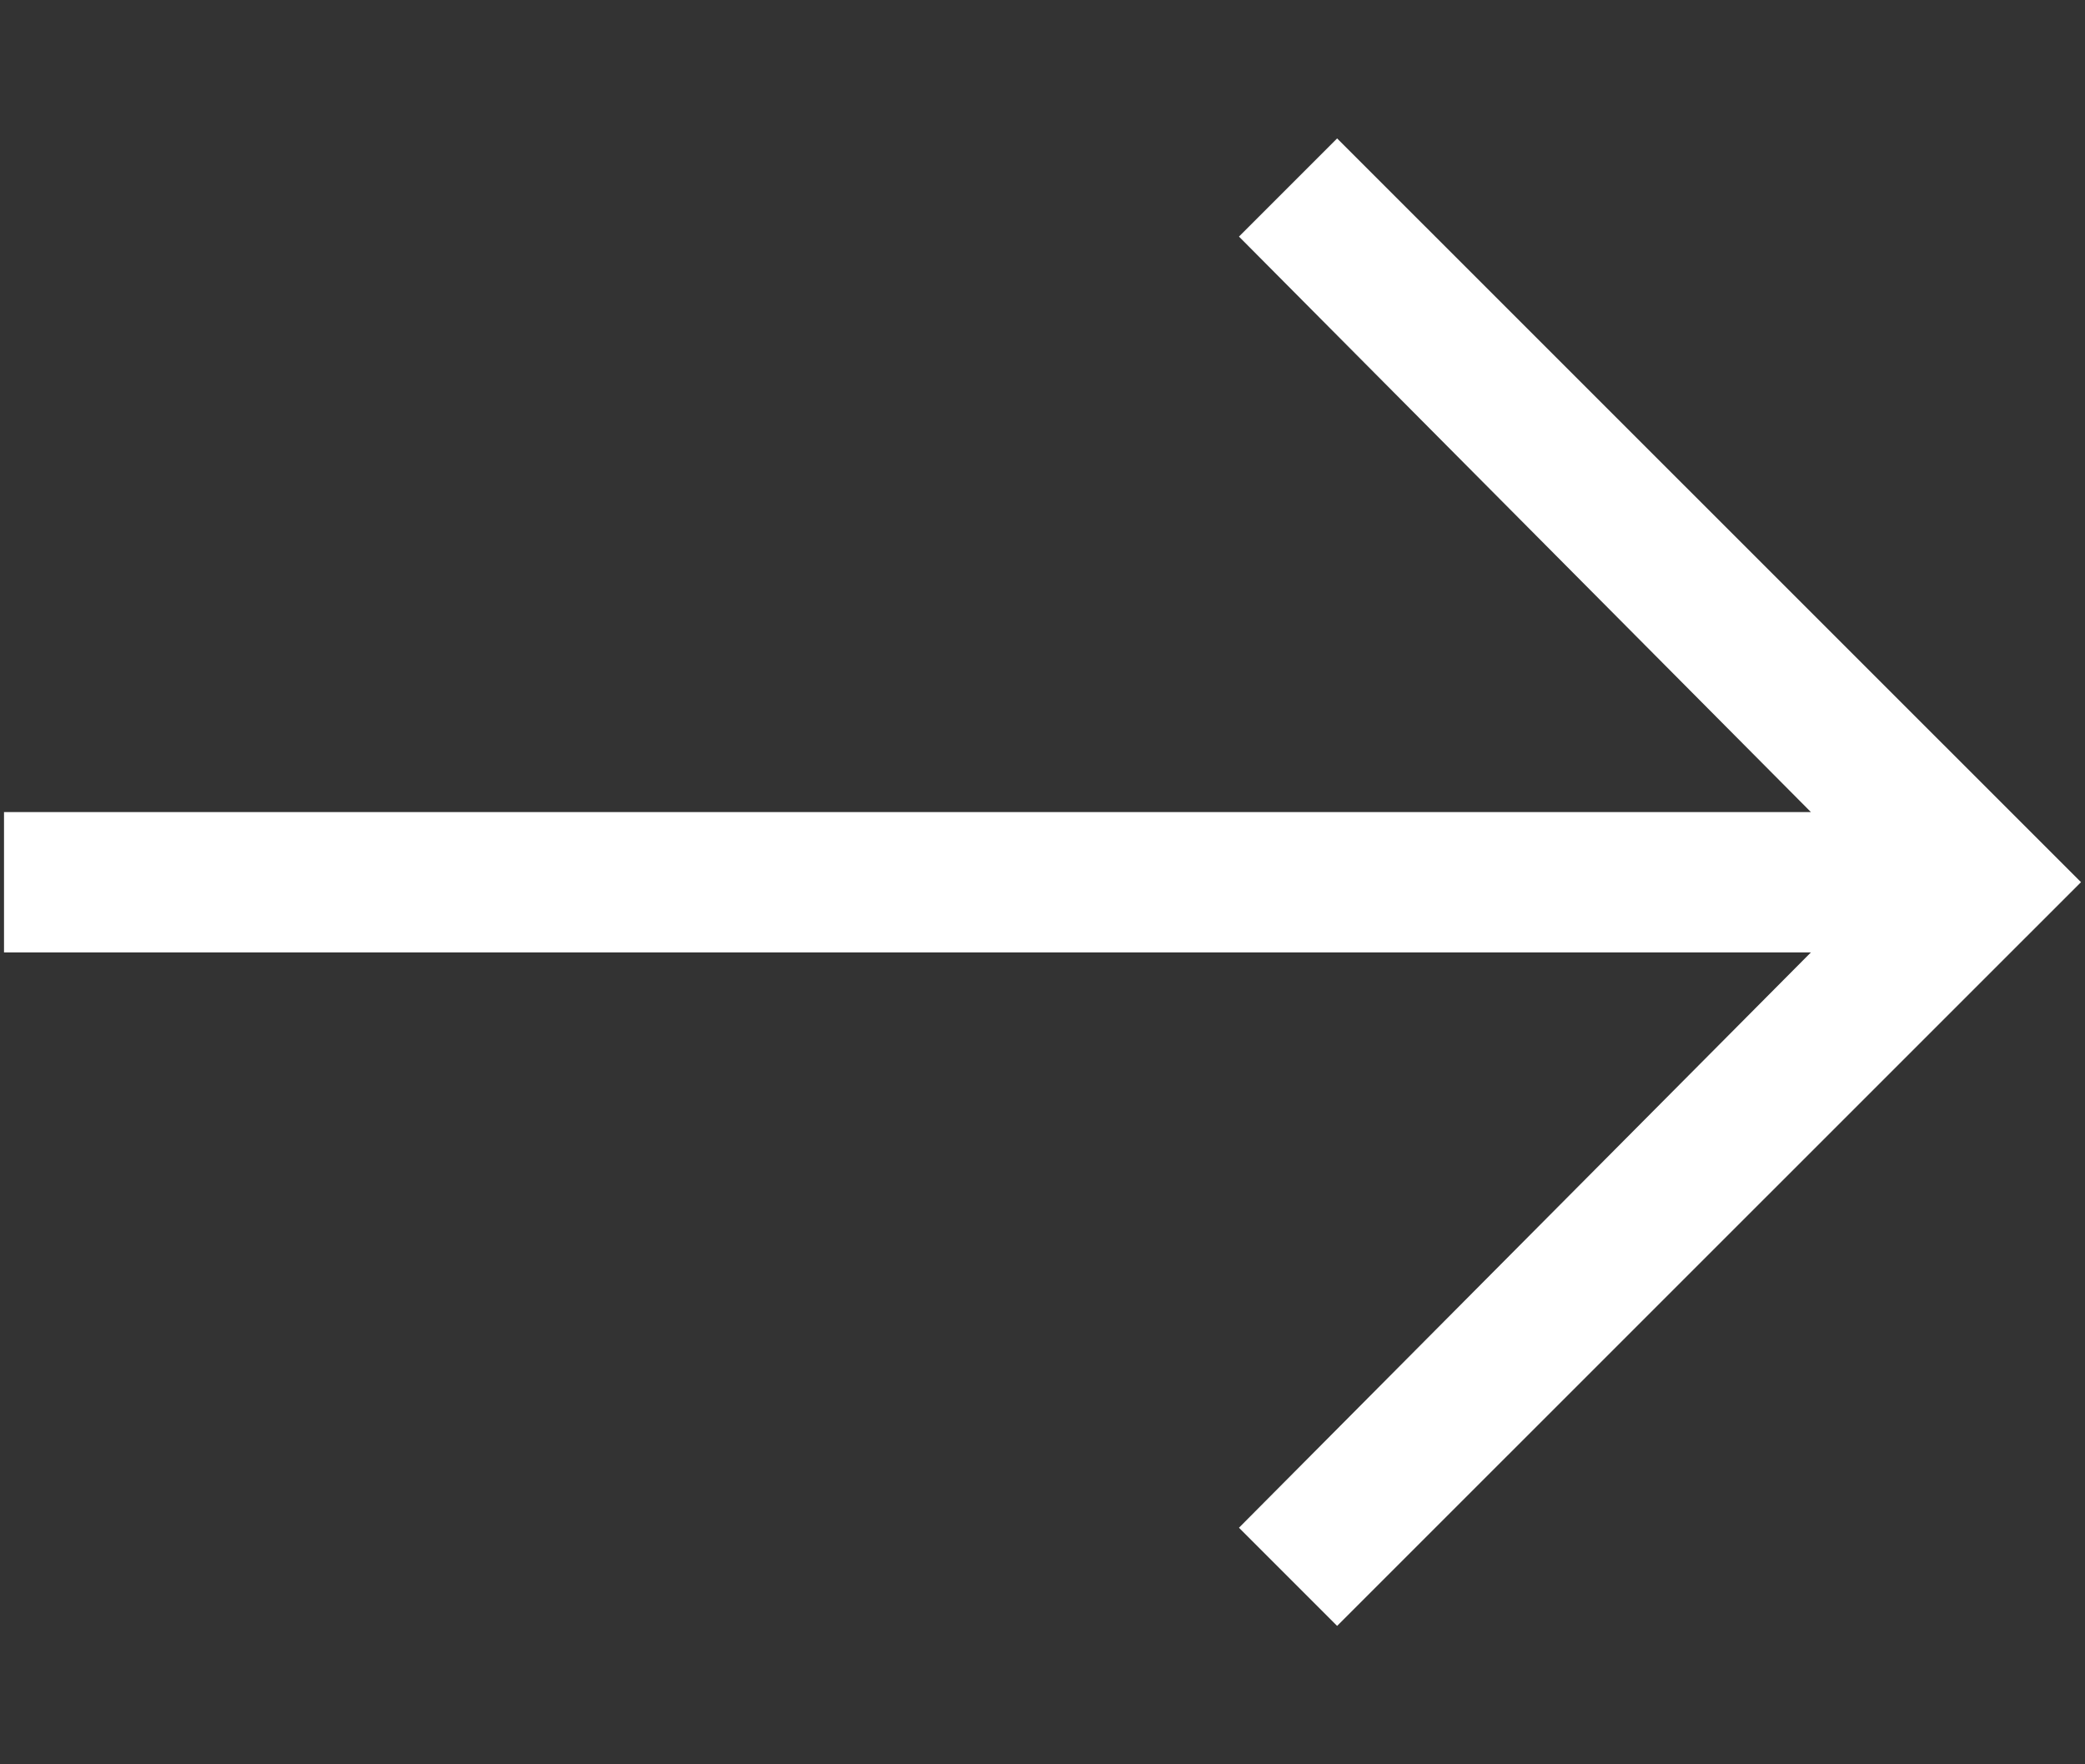 <svg width="13" height="11" viewBox="0 0 13 11" fill="none" xmlns="http://www.w3.org/2000/svg">
<rect x="0" y="0" width="13" height="11" fill="#333333" stroke="none"/>
<path d="M8.337 10.137L7.725 9.525L11.291 5.938H0.025V5.063H11.291L7.725 1.475L8.337 0.863L12.975 5.5L8.337 10.137Z" fill="white"/>
</svg>
